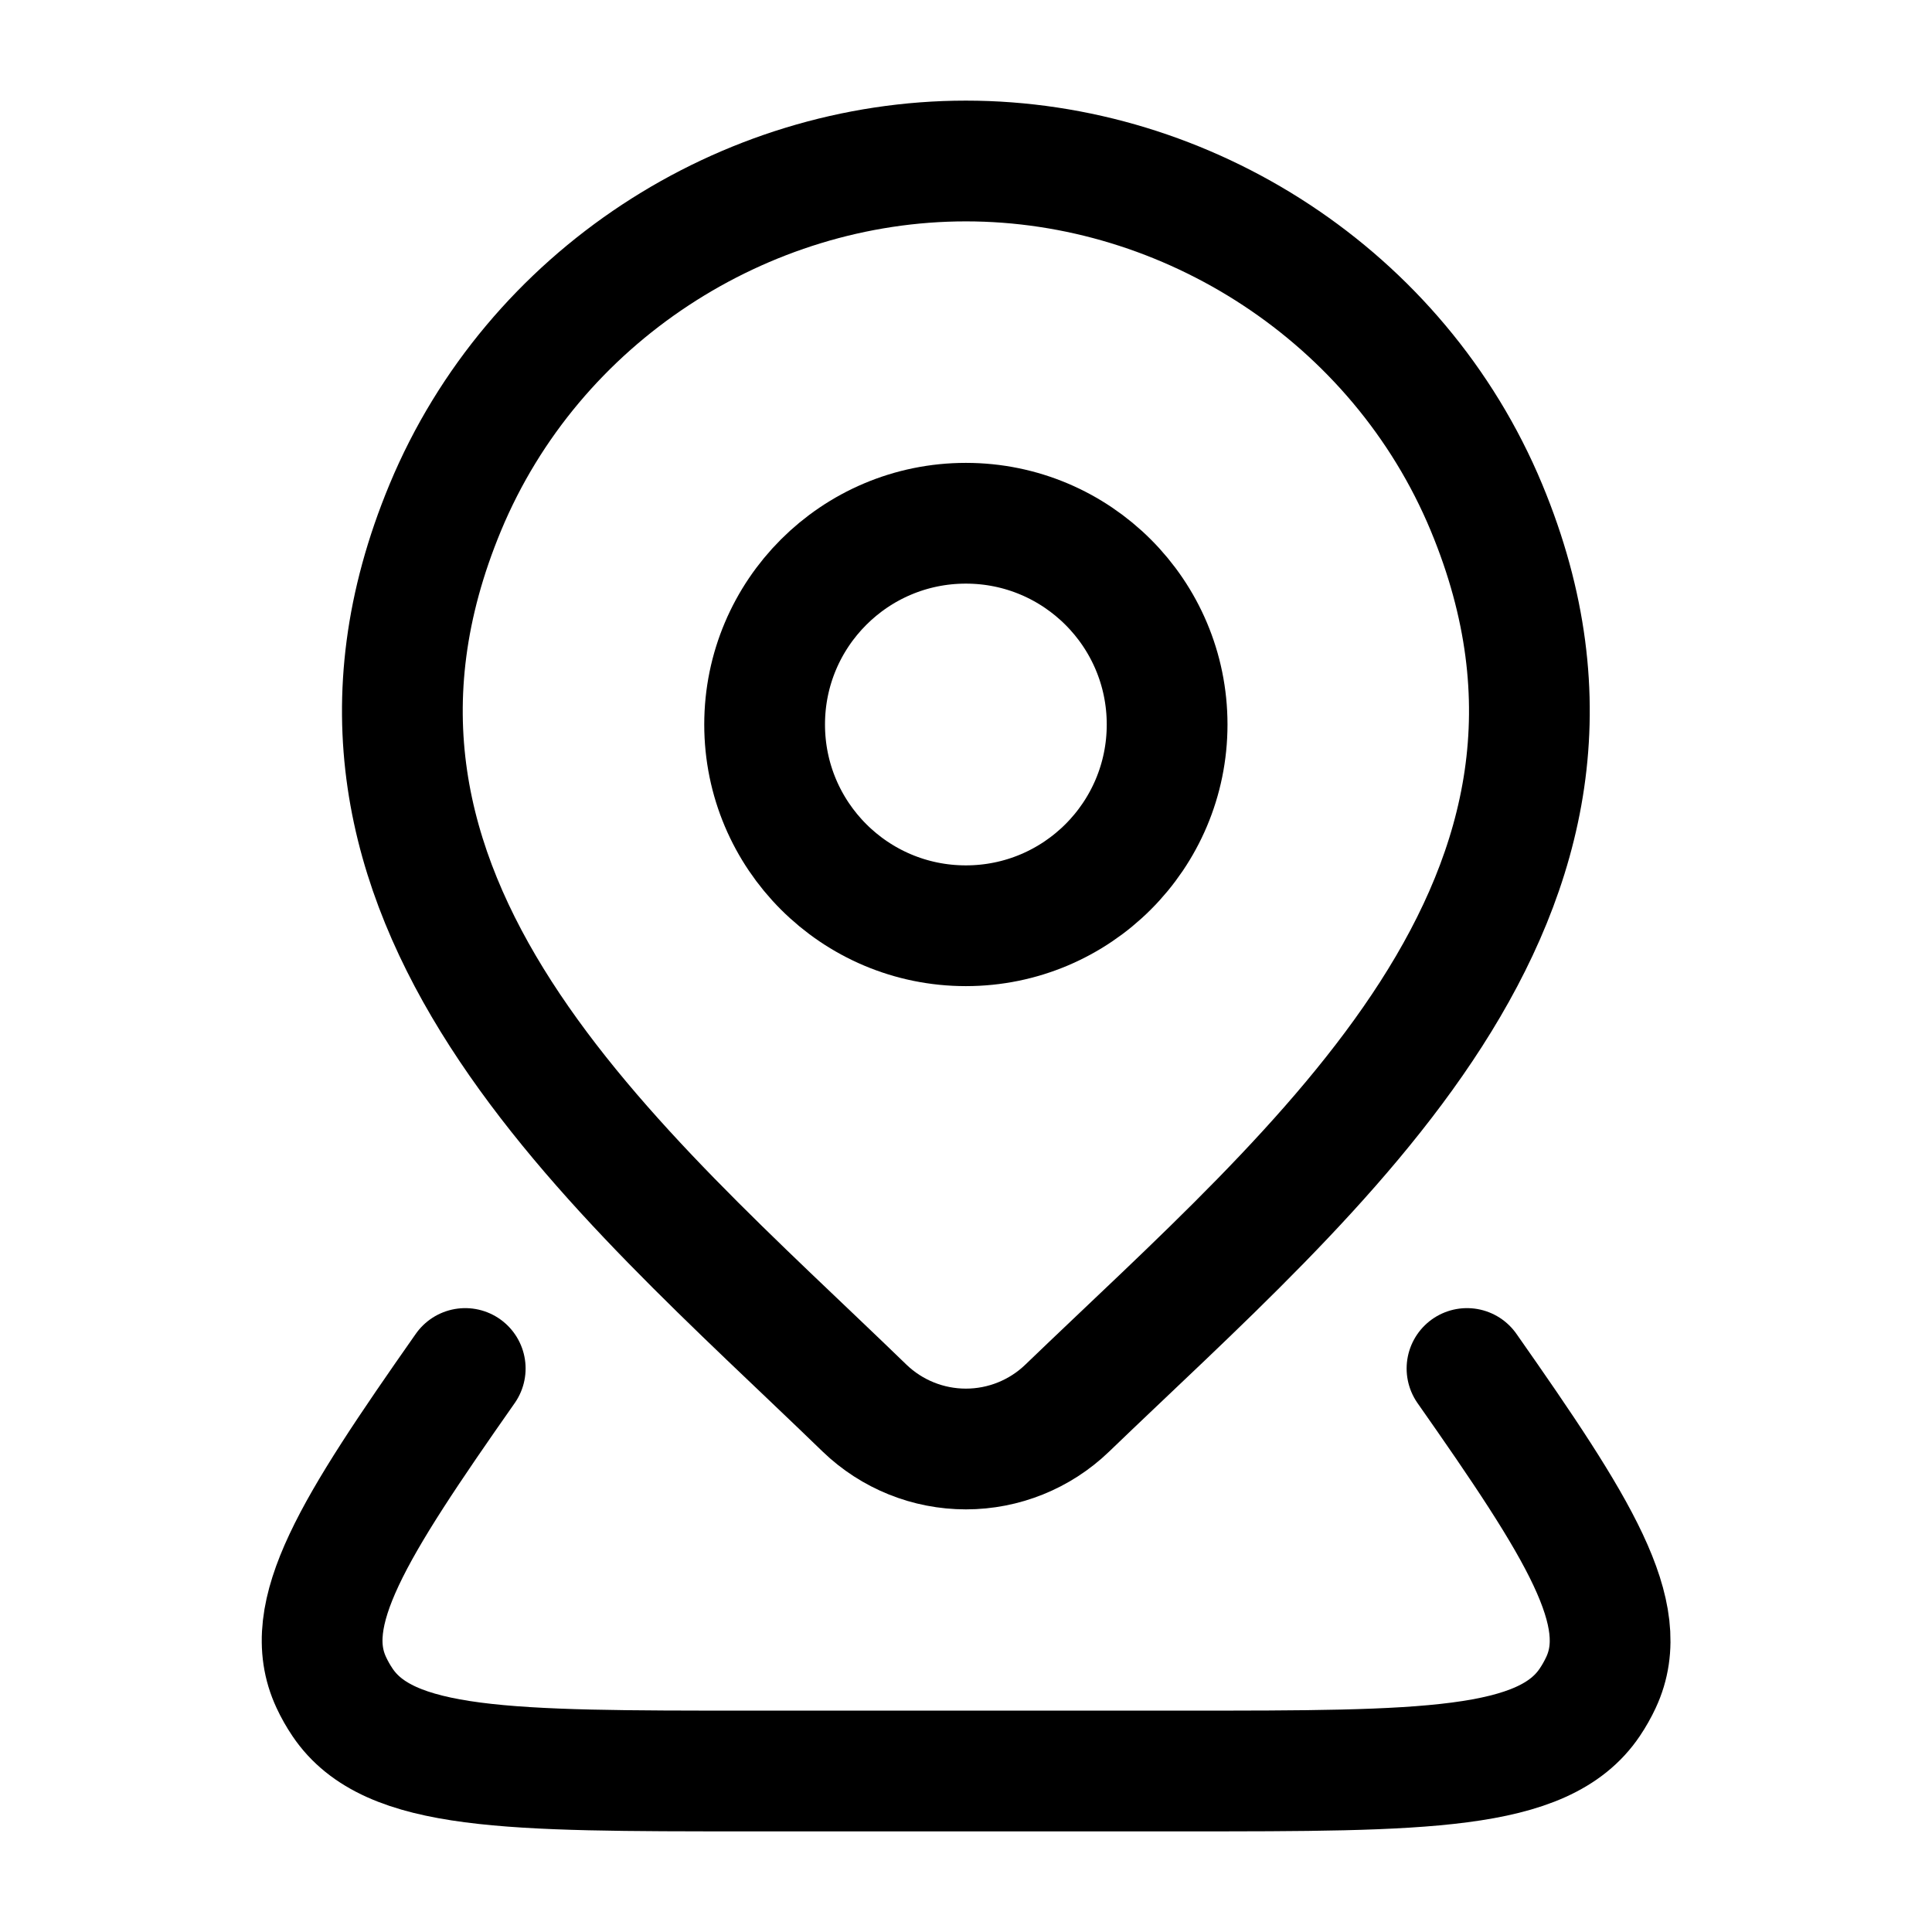 <svg width="60" height="60" viewBox="0 0 60 60" fill="none" xmlns="http://www.w3.org/2000/svg">
<path d="M36.246 22.5C36.246 25.952 33.448 28.75 29.996 28.75C26.544 28.75 23.746 25.952 23.746 22.5C23.746 19.048 26.544 16.25 29.996 16.25C33.448 16.25 36.246 19.048 36.246 22.5Z" stroke="black" stroke-width="3.75"/>
<path d="M45.559 42.5C49.046 47.471 50.713 50.119 49.72 52.25C49.62 52.464 49.504 52.67 49.371 52.867C47.935 55 44.223 55 36.798 55H23.209C15.785 55 12.073 55 10.637 52.867C10.504 52.67 10.387 52.464 10.288 52.25C9.294 50.119 10.962 47.471 14.448 42.5" stroke="black" stroke-width="3.75" stroke-linecap="round" stroke-linejoin="round"/>
<path d="M33.14 43.734C32.296 44.546 31.169 45 29.997 45C28.824 45 27.697 44.546 26.853 43.734C19.132 36.252 8.784 27.894 13.83 15.759C16.559 9.198 23.108 5 29.997 5C36.885 5 43.434 9.198 46.163 15.759C51.203 27.878 40.88 36.278 33.14 43.734Z" stroke="black" stroke-width="3.75"/>
</svg>
